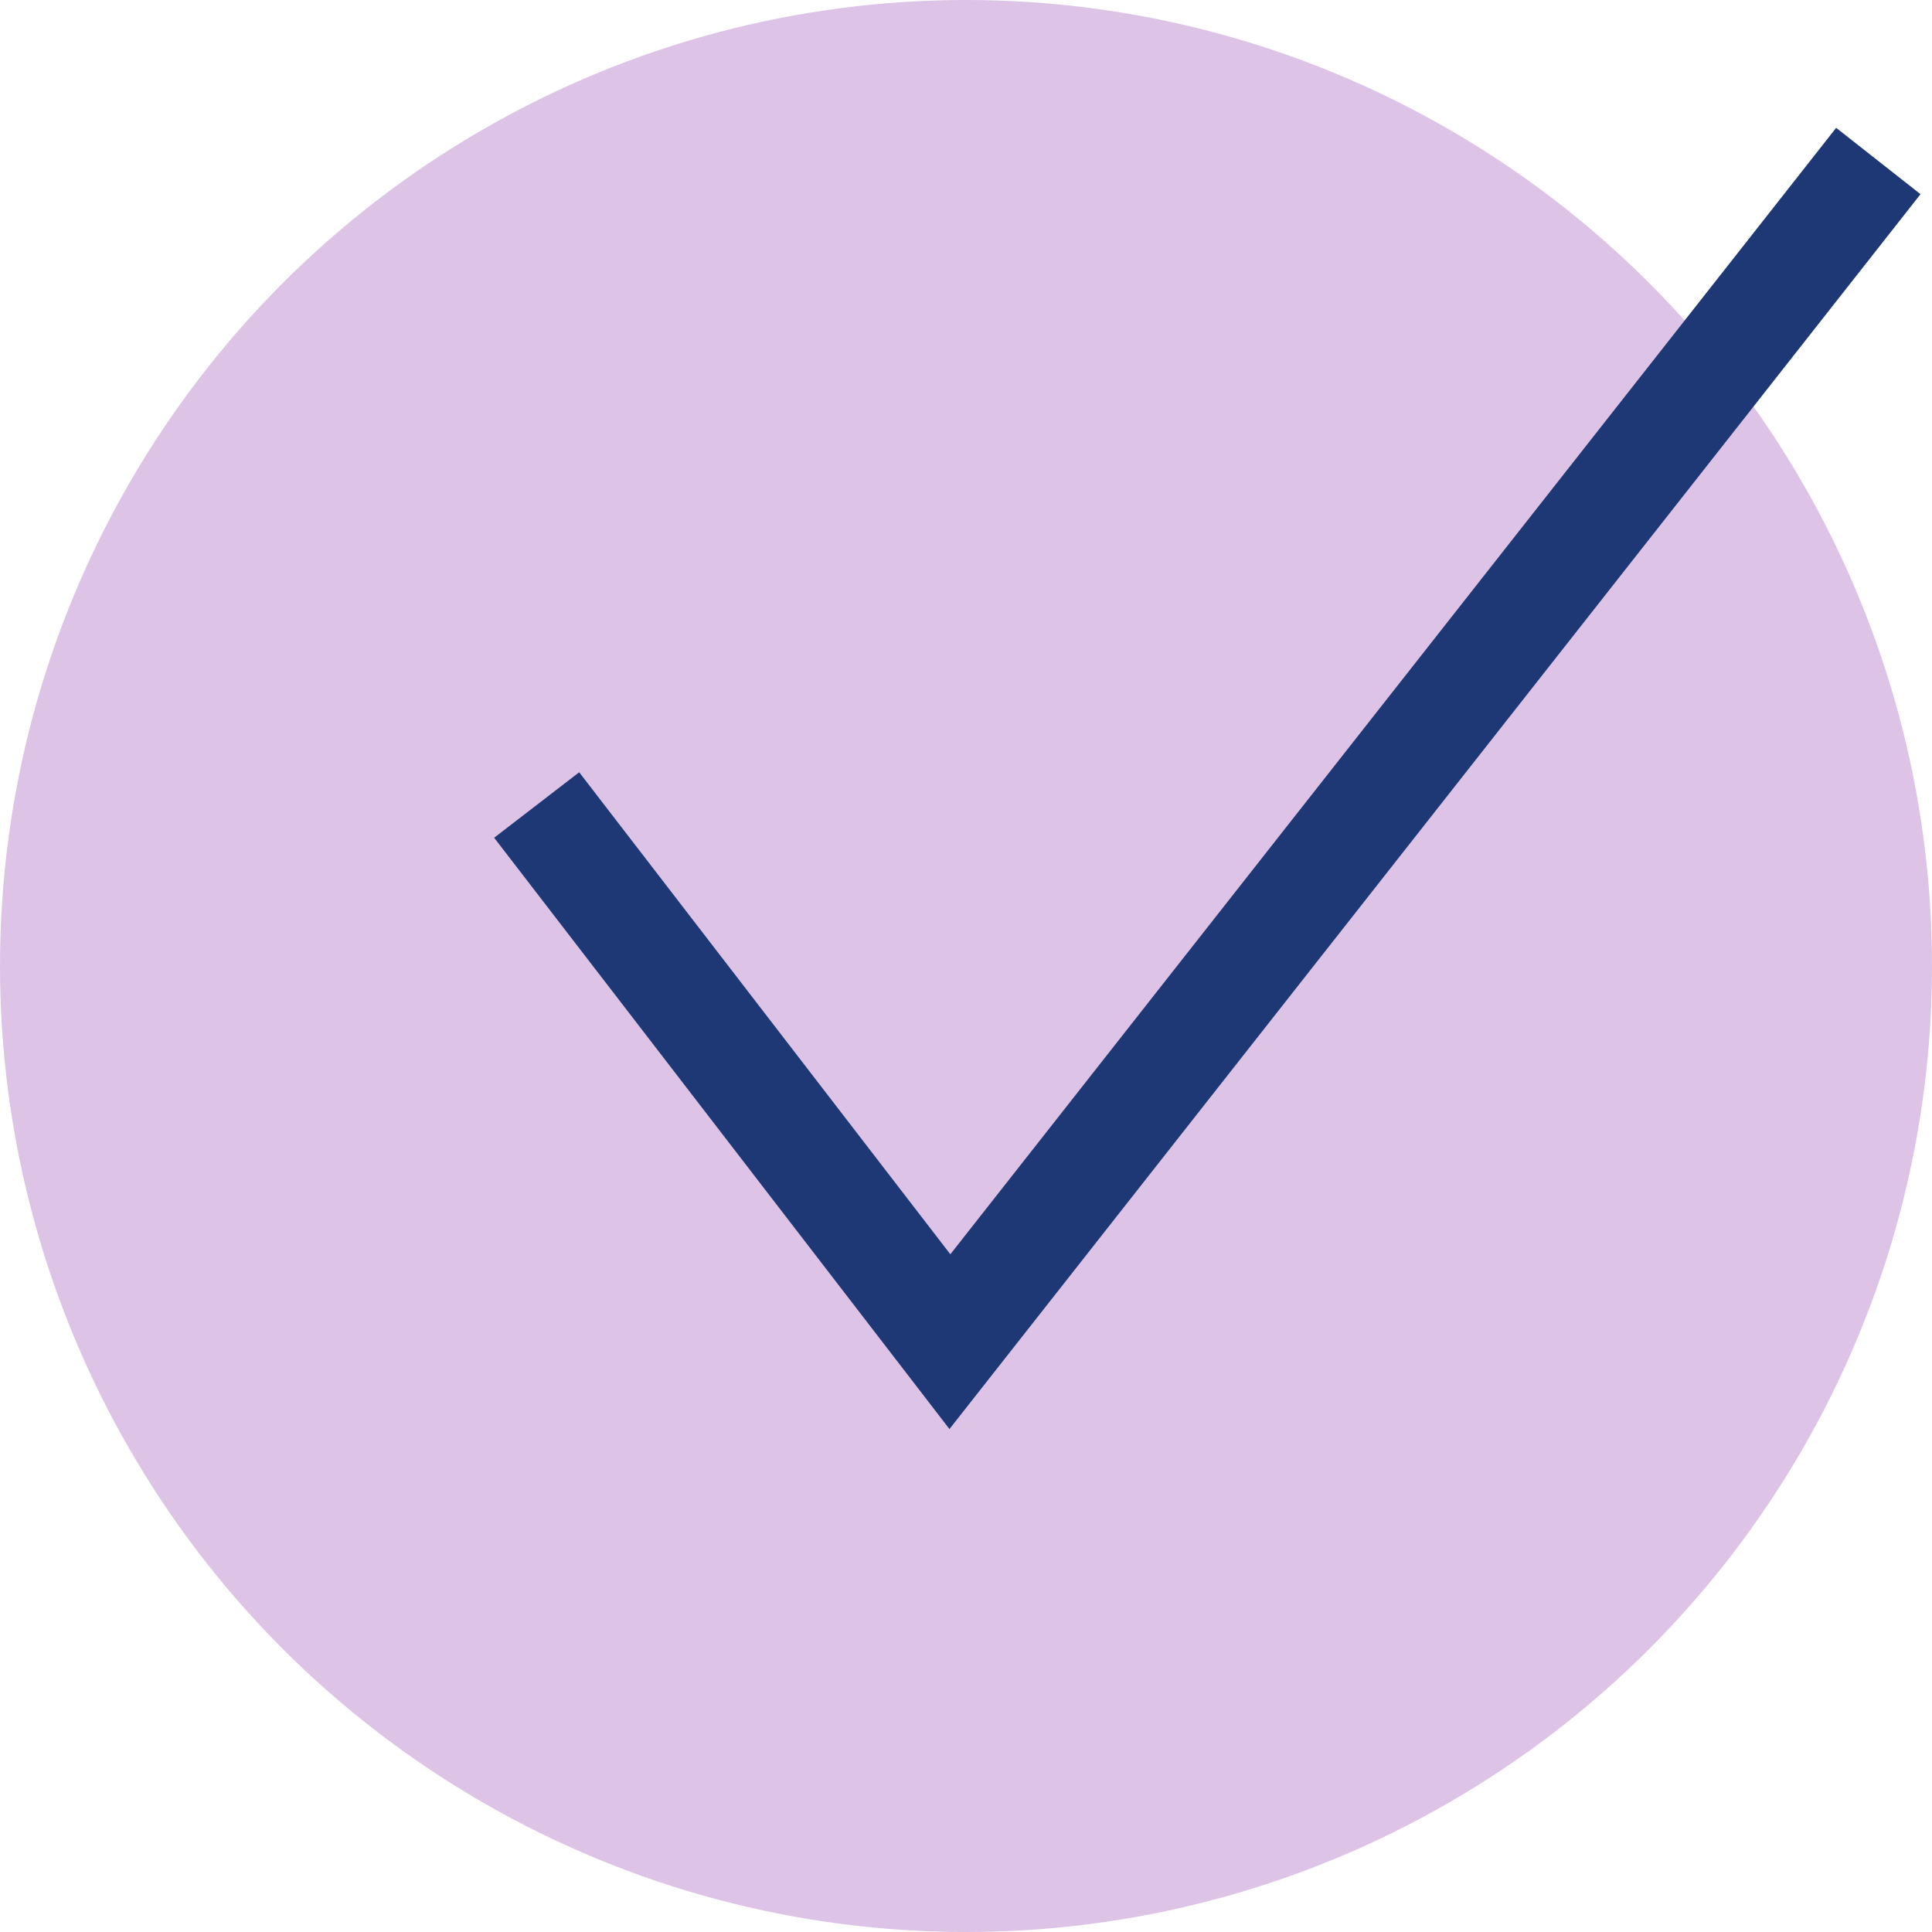 <?xml version="1.0" encoding="UTF-8" standalone="no"?>
<!DOCTYPE svg PUBLIC "-//W3C//DTD SVG 1.1//EN" "http://www.w3.org/Graphics/SVG/1.1/DTD/svg11.dtd">
<svg width="100%" height="100%" viewBox="0 0 36 36" version="1.1" xmlns="http://www.w3.org/2000/svg" xmlns:xlink="http://www.w3.org/1999/xlink" xml:space="preserve" xmlns:serif="http://www.serif.com/" style="fill-rule:evenodd;clip-rule:evenodd;stroke-miterlimit:10;">
    <circle cx="18" cy="18" r="18" style="fill:rgb(221,195,230);"/>
    <path d="M10,15L17.7,25L35,3" style="fill:none;fill-rule:nonzero;stroke:rgb(30,56,118);stroke-width:2px;"/>
</svg>
